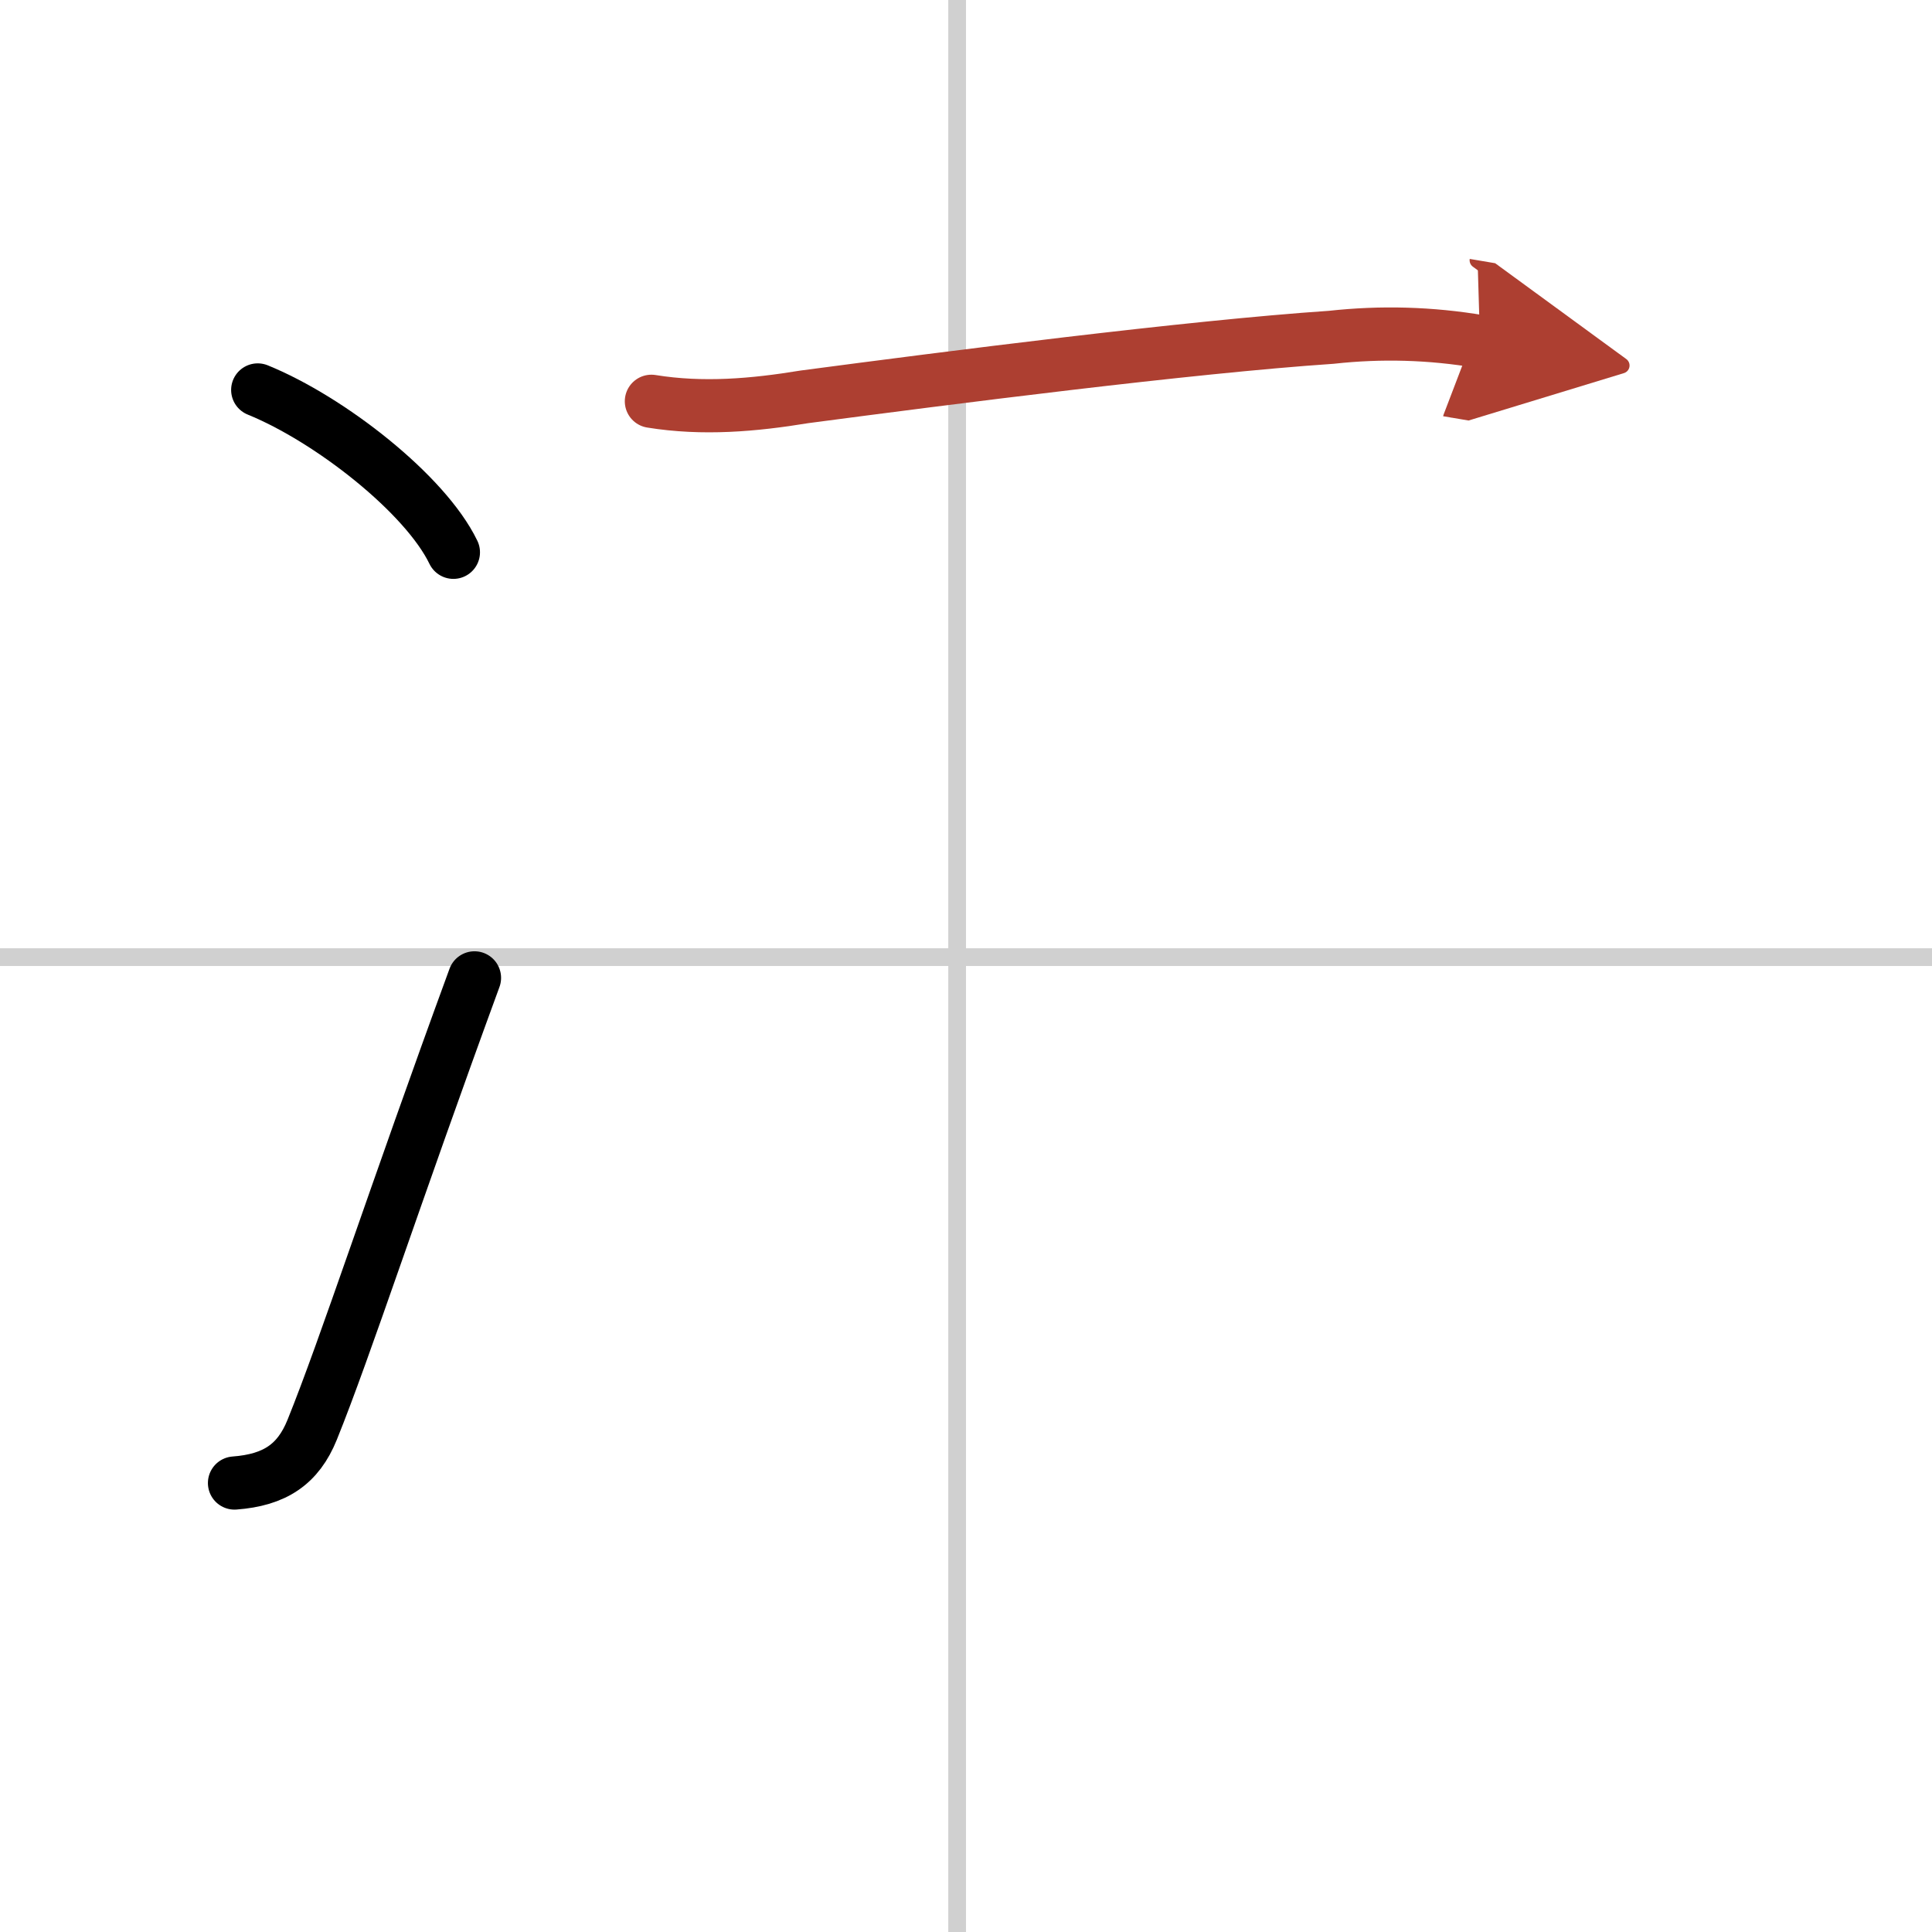 <svg width="400" height="400" viewBox="0 0 109 109" xmlns="http://www.w3.org/2000/svg"><defs><marker id="a" markerWidth="4" orient="auto" refX="1" refY="5" viewBox="0 0 10 10"><polyline points="0 0 10 5 0 10 1 5" fill="#ad3f31" stroke="#ad3f31"/></marker></defs><g fill="none" stroke="#000" stroke-linecap="round" stroke-linejoin="round" stroke-width="3"><rect width="100%" height="100%" fill="#fff" stroke="#fff"/><line x1="54" x2="54" y2="109" stroke="#d0d0d0" stroke-width="1"/><line x2="109" y1="54" y2="54" stroke="#d0d0d0" stroke-width="1"/><path d="m14.54 22c4.08 1.66 9.46 5.88 11.04 9.16"/><path d="m13.23 83.67c2.27-0.17 3.59-1.05 4.38-3 1.89-4.67 4.64-13.17 9.16-25.5"/><path d="m36.75 22.64c2.9 0.47 5.77 0.22 8.63-0.25 8.02-1.06 21.72-2.82 29.73-3.36 2.81-0.31 5.61-0.23 8.39 0.24" marker-end="url(#a)" stroke="#ad3f31"/></g></svg>
